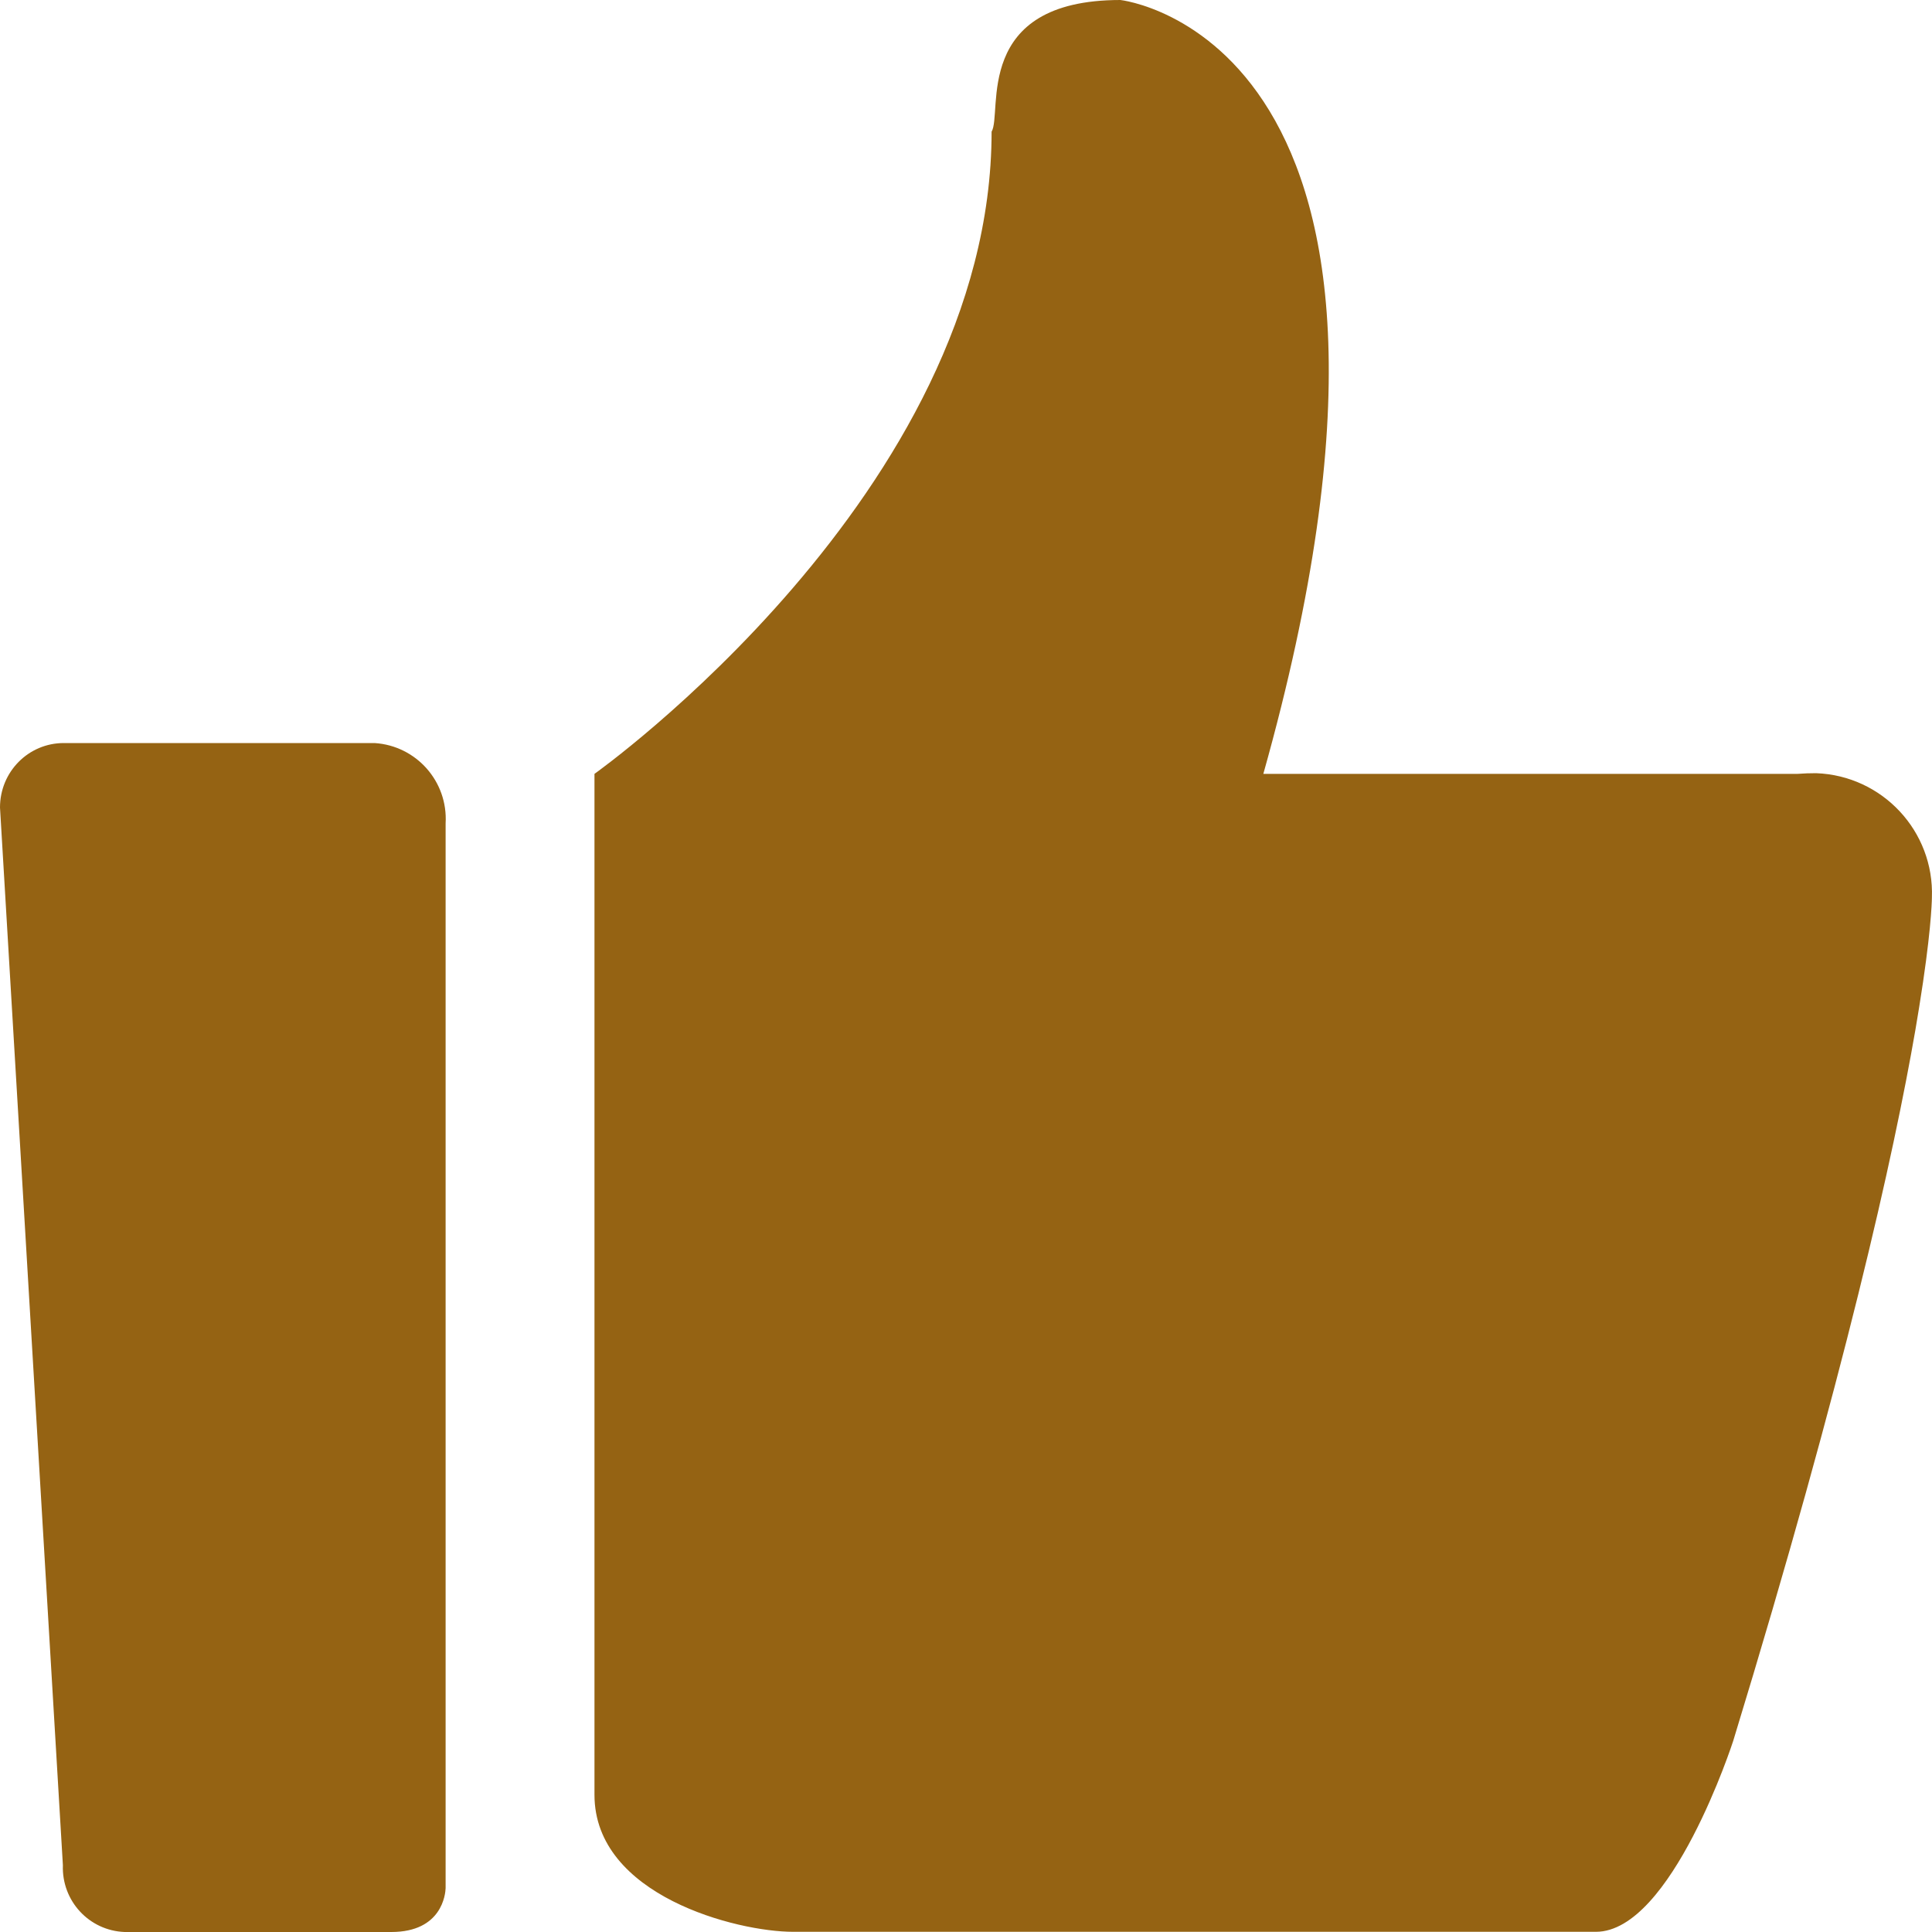<?xml version="1.0" encoding="UTF-8"?><svg version="1.1" width="20px" height="20px" viewBox="0 0 20.0 20.0" xmlns="http://www.w3.org/2000/svg" xmlns:xlink="http://www.w3.org/1999/xlink"><defs><clipPath id="i0"><path d="M1920,0 L1920,3481 L0,3481 L0,0 L1920,0 Z"></path></clipPath><clipPath id="i1"><path d="M3.878,7.692 C4.311,7.72 4.638,8.091 4.613,8.523 L4.613,19.546 C4.611,19.606 4.576,20 4.051,20 L1.29,20 C0.922,19.986 0.637,19.677 0.651,19.308 L0,8.359 C0,7.988 0.296,7.692 0.66,7.692 Z M11.598,0 C11.598,0 15.22,0.389 13.078,8.011 L18.609,8.011 C18.672,8.006 18.736,8.004 18.8,8.004 C19.487,8.029 20.024,8.605 19.999,9.292 C19.998,9.355 19.987,9.686 19.867,10.427 L19.828,10.662 C19.607,11.939 19.101,14.229 17.942,18.022 C17.942,18.022 17.304,19.998 16.521,19.998 L8.21,19.998 C7.629,19.998 6.154,19.624 6.154,18.58 L6.154,8.011 C6.154,8.011 10.265,5.091 10.265,1.363 C10.381,1.17 10.06,0 11.598,0 Z"></path></clipPath></defs><g transform="translate(-300.0 -1127.0)"><g clip-path="url(#i0)"><g transform="translate(260.0 844.0)"><g transform="translate(40.0 278.0)"><g transform="translate(0.0 5.0)"><g clip-path="url(#i1)"><polygon points="0,0 20,0 20,20 0,20 0,0" stroke="none" fill="#956313"></polygon></g></g></g></g></g></g></svg>